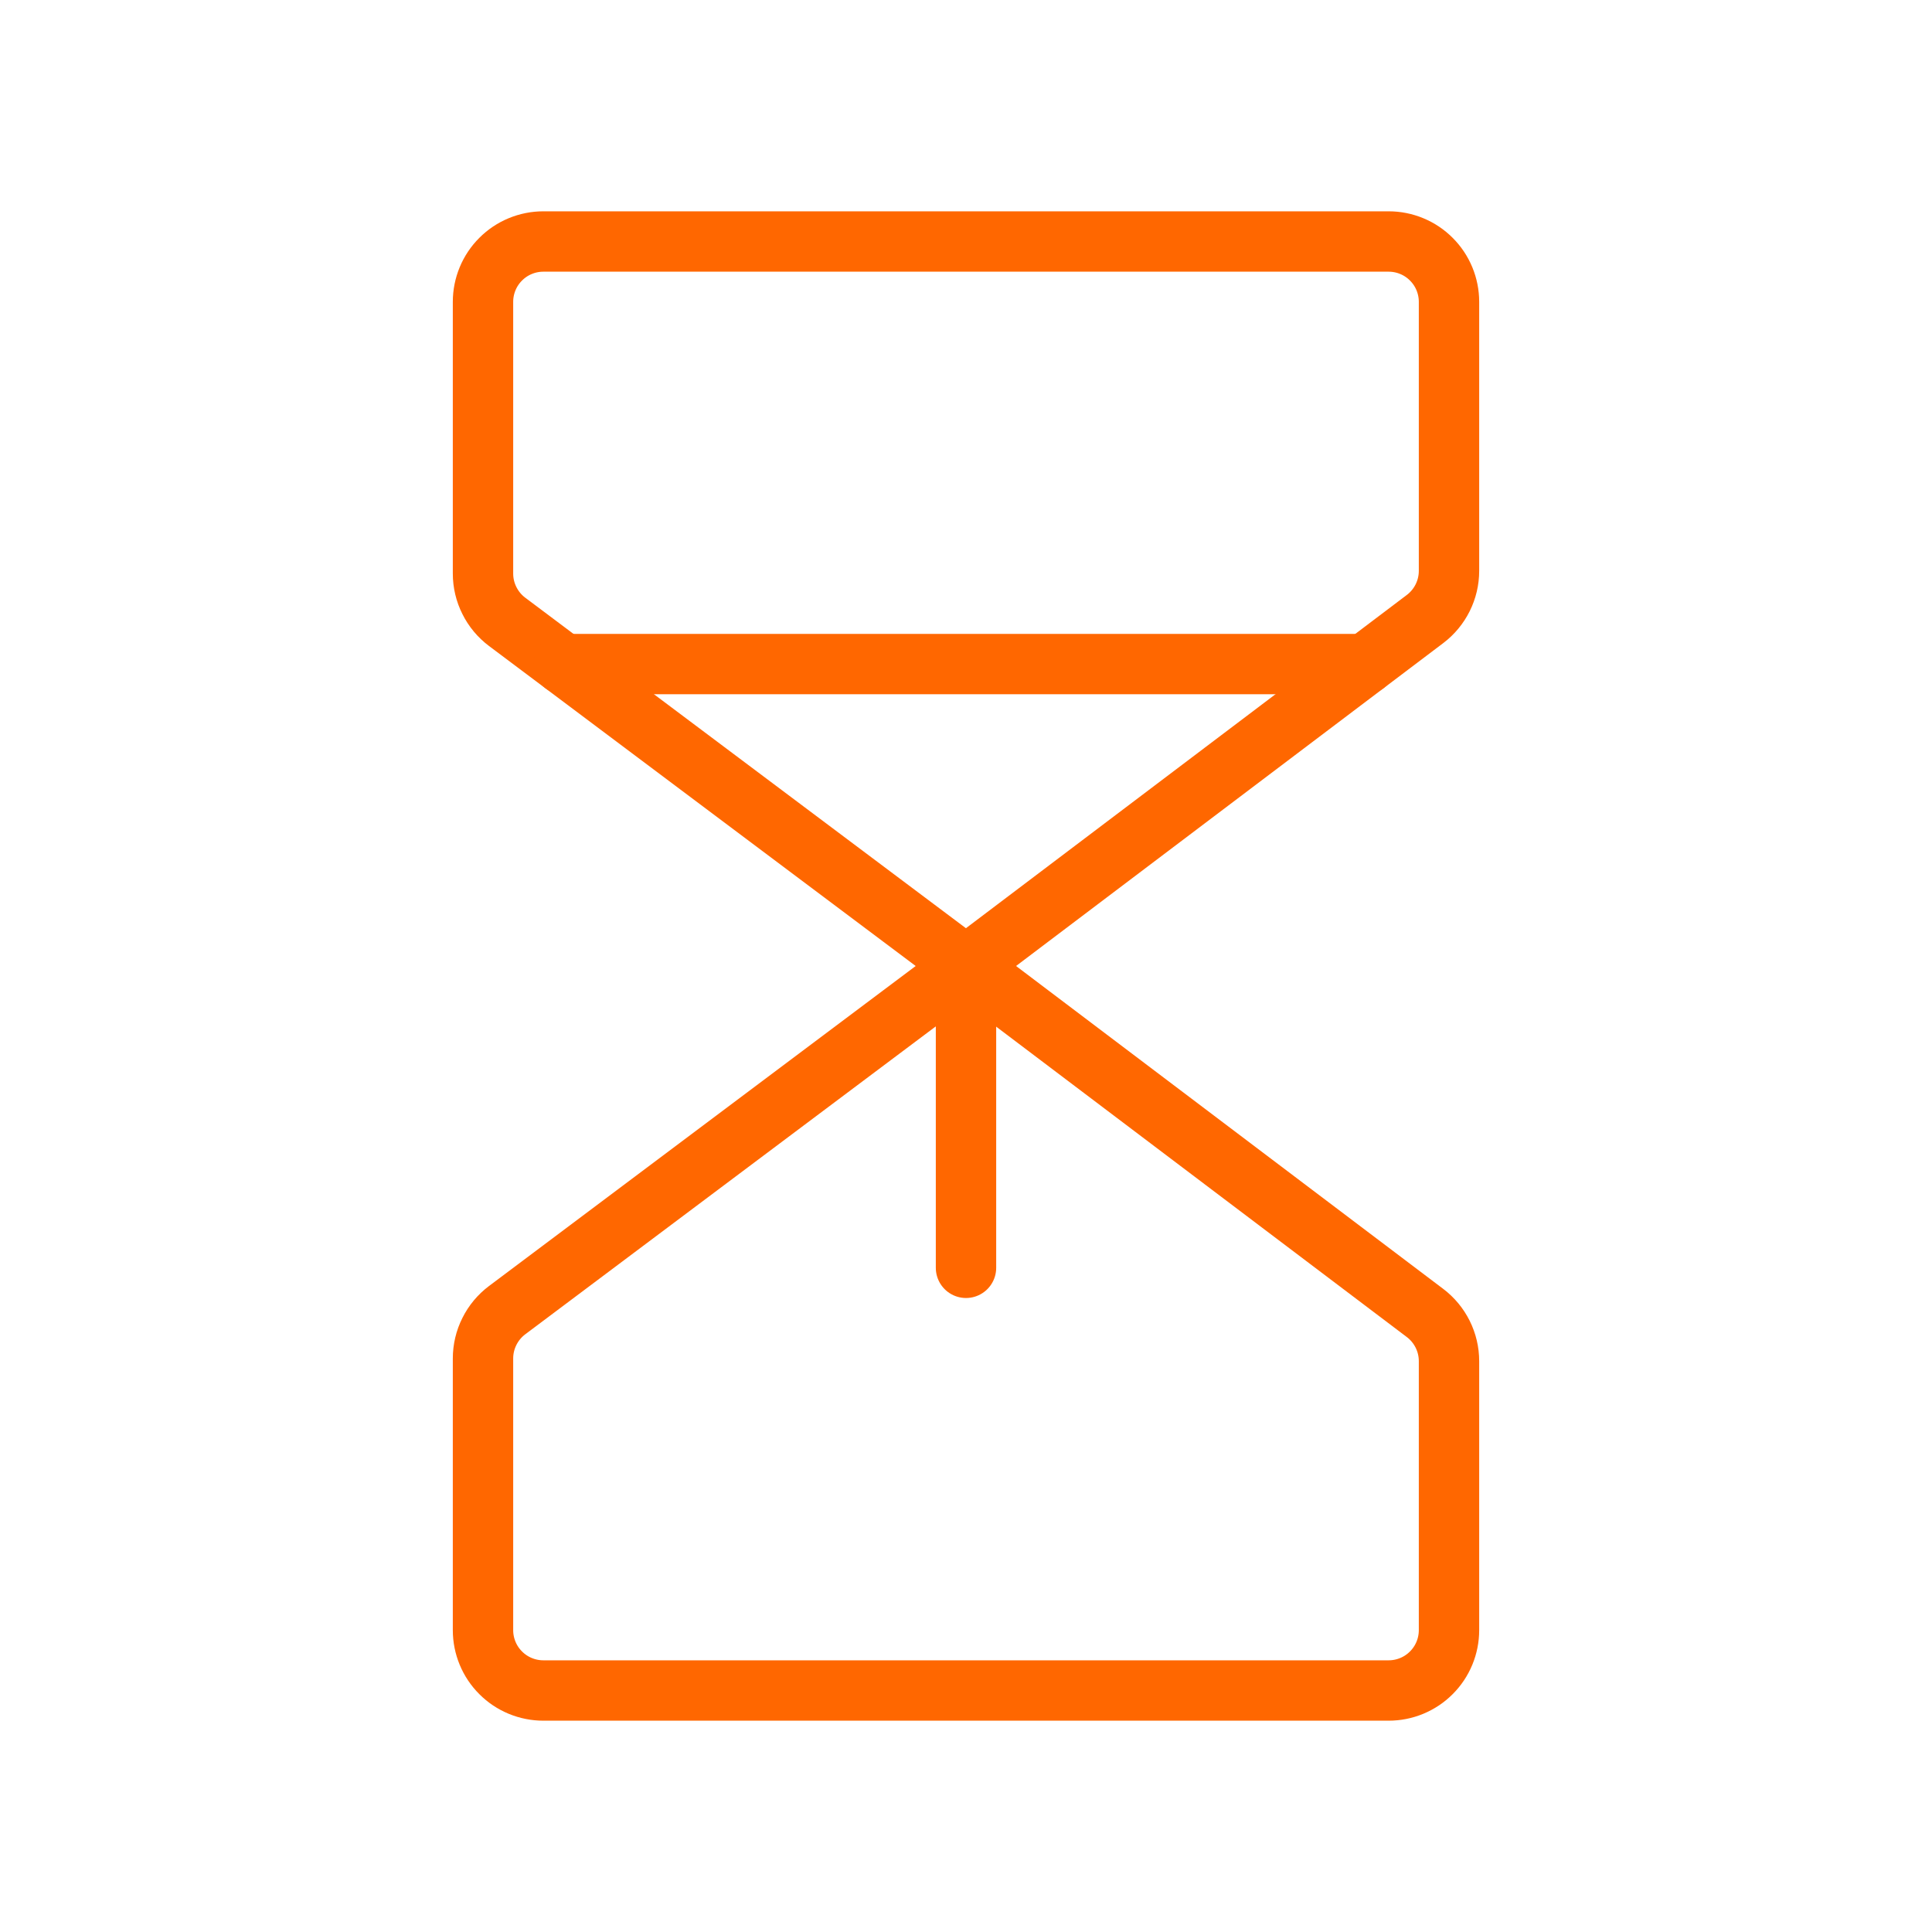 <svg width="32" height="32" viewBox="0 0 32 32" fill="none" xmlns="http://www.w3.org/2000/svg">
<path d="M16 16L8.4 10.3C8.276 10.207 8.175 10.086 8.106 9.947C8.036 9.808 8 9.655 8 9.5V5C8 4.735 8.105 4.48 8.293 4.293C8.48 4.105 8.735 4 9 4H23C23.265 4 23.52 4.105 23.707 4.293C23.895 4.48 24 4.735 24 5V9.455C24 9.61 23.964 9.762 23.895 9.901C23.826 10.039 23.726 10.16 23.603 10.253L16 16Z" stroke="#FF6700" stroke-linecap="round" stroke-linejoin="round"/>
<path d="M16 16L8.4 21.7C8.276 21.793 8.175 21.914 8.106 22.053C8.036 22.192 8 22.345 8 22.5V27C8 27.265 8.105 27.52 8.293 27.707C8.48 27.895 8.735 28 9 28H23C23.265 28 23.52 27.895 23.707 27.707C23.895 27.52 24 27.265 24 27V22.545C24 22.39 23.964 22.238 23.895 22.099C23.826 21.961 23.726 21.84 23.603 21.747L16 16Z" stroke="#FF6700" stroke-linecap="round" stroke-linejoin="round"/>
<path d="M9.333 10.999H22.615" stroke="#FF6700" stroke-linecap="round" stroke-linejoin="round"/>
<path d="M16 20.999V16" stroke="#FF6700" stroke-linecap="round" stroke-linejoin="round"/>
</svg>
